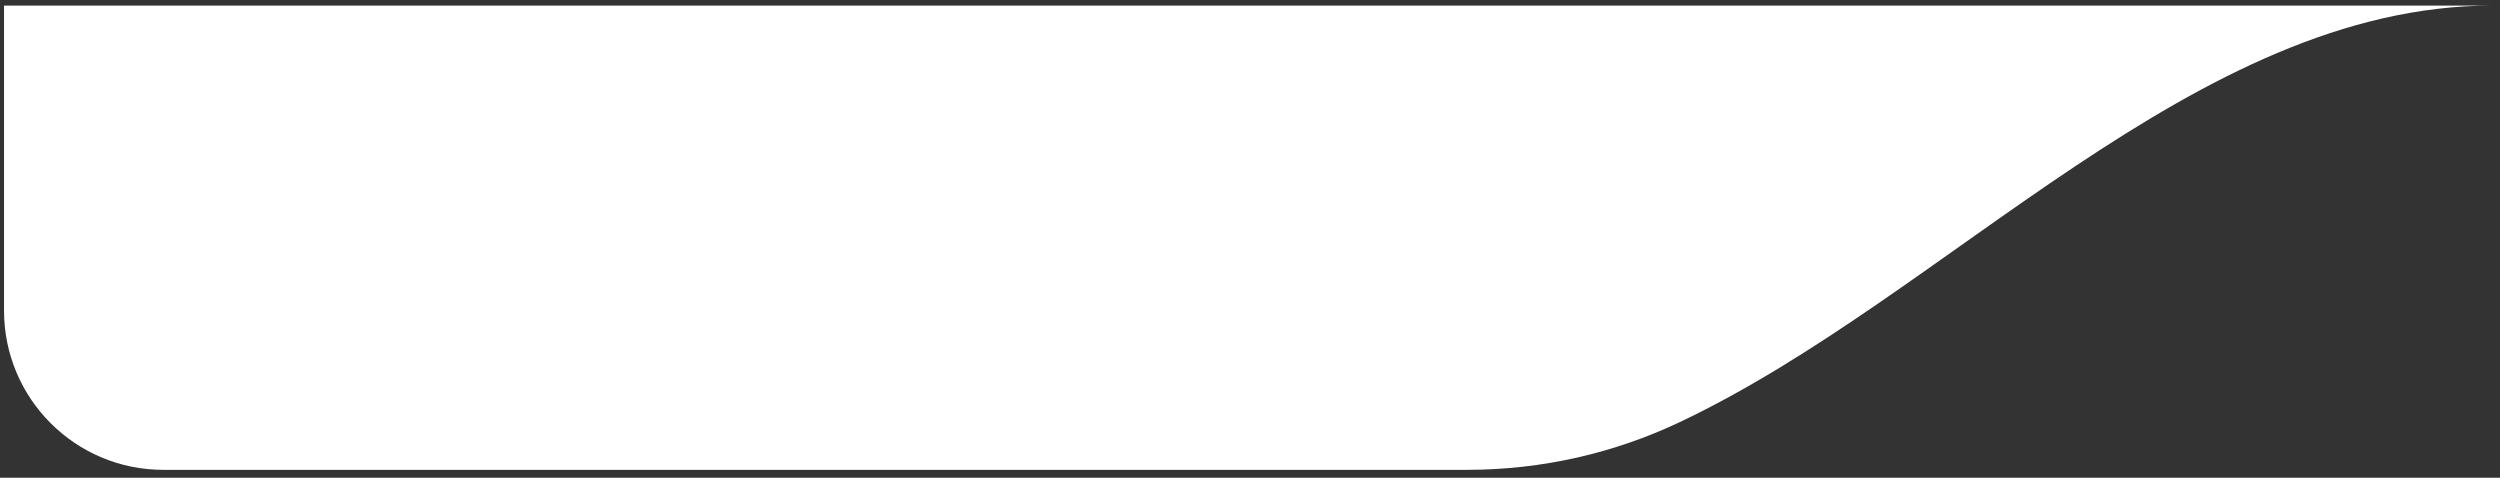 <?xml version="1.0" encoding="UTF-8"?> <svg xmlns="http://www.w3.org/2000/svg" width="314" height="60" viewBox="0 0 314 60" fill="none"><rect x="0" y="0" width="314" height="60" fill="#333333" stroke="none"/> <path d="M184.232 59.012H20.506C9.46 59.012 0.506 50.057 0.506 39.012V0.701H313.051C275.661 0.701 244.704 37.088 210.895 53.056C202.808 56.876 193.77 59.012 184.232 59.012Z" fill="white"></path> </svg> 